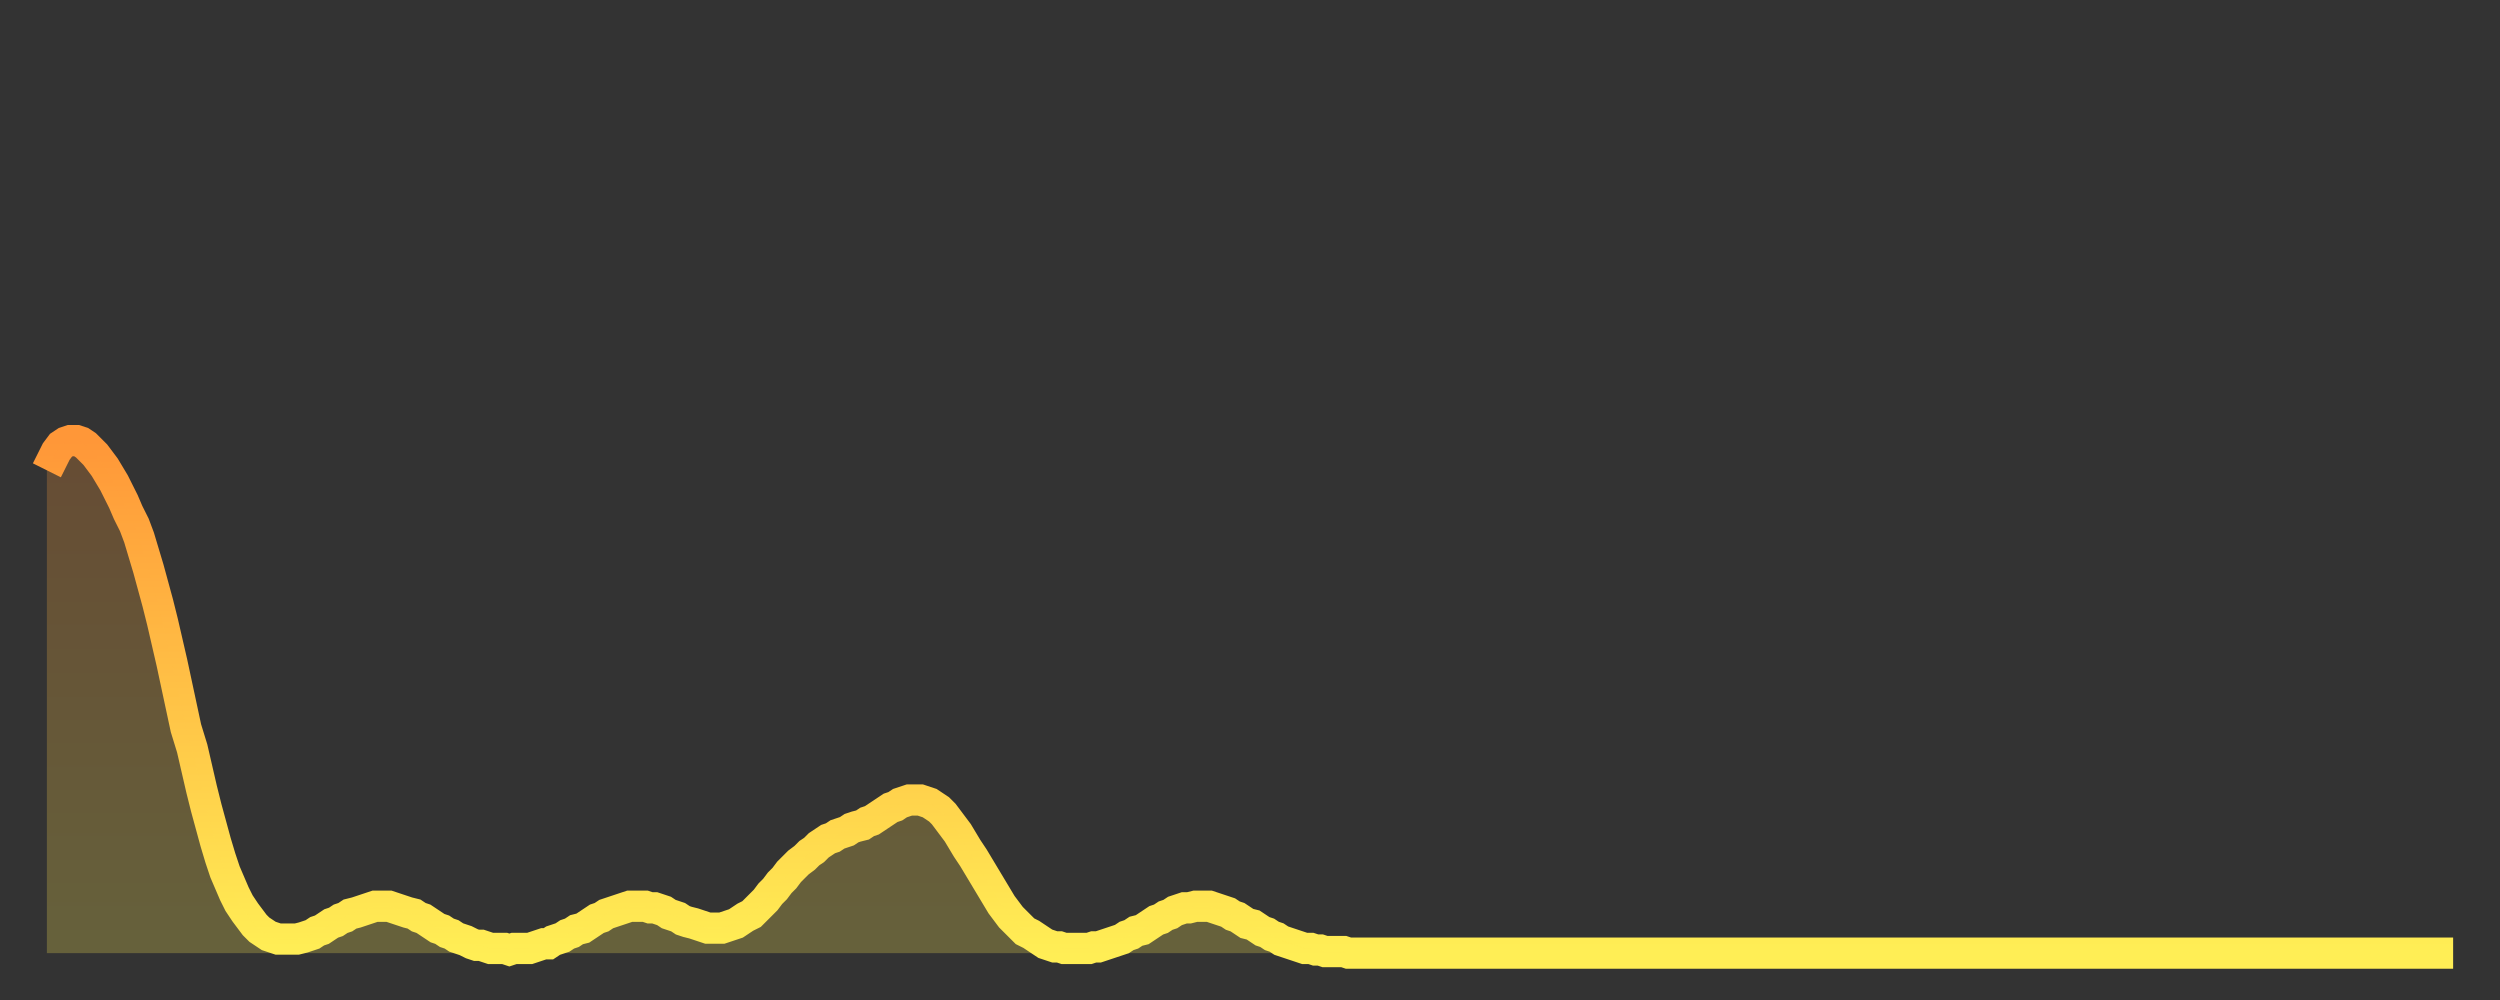 <?xml version="1.0" encoding="utf-8" ?>
<svg baseProfile="full" height="64" version="1.1" width="160" xmlns="http://www.w3.org/2000/svg" xmlns:ev="http://www.w3.org/2001/xml-events" xmlns:xlink="http://www.w3.org/1999/xlink"><rect width="100%" height="100%" fill="#333333" stroke="none"/><defs><linearGradient id="id873110" x1="0" x2="0" y1="0" y2="1"><stop offset="0%" stop-color="#ff9738" /><stop offset="50%" stop-color="#ffc246" /><stop offset="100%" stop-color="#ffee55" /></linearGradient></defs><g transform="translate(3,3)"><g><path d="M 0.0 27.1 L 0.3 26.5 0.6 25.9 0.9 25.5 1.2 25.3 1.5 25.2 1.9 25.2 2.2 25.3 2.5 25.5 2.8 25.8 3.1 26.1 3.4 26.5 3.7 26.9 4.0 27.4 4.3 27.9 4.6 28.5 4.9 29.1 5.2 29.8 5.6 30.6 5.9 31.4 6.2 32.4 6.5 33.4 6.8 34.5 7.1 35.6 7.4 36.8 7.7 38.1 8.0 39.4 8.3 40.8 8.6 42.2 8.9 43.6 9.3 44.9 9.6 46.2 9.9 47.5 10.2 48.7 10.5 49.8 10.8 50.9 11.1 51.9 11.4 52.8 11.7 53.5 12.0 54.2 12.3 54.8 12.7 55.4 13.0 55.8 13.3 56.2 13.6 56.5 13.9 56.7 14.2 56.9 14.5 57.0 14.8 57.1 15.1 57.1 15.4 57.1 15.7 57.1 16.0 57.1 16.4 57.0 16.7 56.9 17.0 56.8 17.3 56.6 17.6 56.5 17.9 56.3 18.2 56.1 18.5 56.0 18.8 55.8 19.1 55.7 19.4 55.5 19.8 55.4 20.1 55.3 20.4 55.2 20.7 55.1 21.0 55.0 21.3 55.0 21.6 55.0 21.9 55.0 22.2 55.1 22.5 55.2 22.8 55.3 23.1 55.4 23.5 55.5 23.8 55.7 24.1 55.8 24.4 56.0 24.7 56.2 25.0 56.4 25.3 56.5 25.6 56.7 25.9 56.8 26.2 57.0 26.5 57.1 26.8 57.2 27.2 57.4 27.5 57.5 27.8 57.5 28.1 57.6 28.4 57.7 28.7 57.7 29.0 57.7 29.3 57.7 29.6 57.8 29.9 57.7 30.2 57.7 30.6 57.7 30.9 57.7 31.2 57.6 31.5 57.5 31.8 57.4 32.1 57.4 32.4 57.2 32.7 57.1 33.0 57.0 33.3 56.8 33.6 56.7 33.9 56.5 34.3 56.4 34.6 56.2 34.9 56.0 35.2 55.8 35.5 55.7 35.8 55.5 36.1 55.4 36.4 55.3 36.7 55.2 37.0 55.1 37.3 55.0 37.7 55.0 38.0 55.0 38.3 55.0 38.6 55.1 38.9 55.1 39.2 55.2 39.5 55.3 39.8 55.5 40.1 55.6 40.4 55.7 40.7 55.9 41.0 56.0 41.4 56.1 41.7 56.2 42.0 56.3 42.3 56.4 42.6 56.4 42.9 56.4 43.2 56.4 43.5 56.3 43.8 56.2 44.1 56.1 44.4 55.9 44.7 55.7 45.1 55.5 45.4 55.2 45.7 54.9 46.0 54.6 46.3 54.2 46.6 53.9 46.9 53.5 47.2 53.2 47.5 52.8 47.8 52.5 48.1 52.2 48.5 51.9 48.8 51.6 49.1 51.4 49.4 51.1 49.7 50.9 50.0 50.7 50.3 50.6 50.6 50.4 50.9 50.3 51.2 50.2 51.5 50.0 51.8 49.9 52.2 49.8 52.5 49.6 52.8 49.5 53.1 49.3 53.4 49.1 53.7 48.9 54.0 48.7 54.3 48.6 54.6 48.4 54.9 48.3 55.2 48.2 55.6 48.2 55.9 48.2 56.2 48.3 56.5 48.4 56.8 48.6 57.1 48.8 57.4 49.1 57.7 49.5 58.0 49.9 58.3 50.3 58.6 50.8 58.9 51.3 59.3 51.9 59.6 52.4 59.9 52.9 60.2 53.4 60.5 53.9 60.8 54.4 61.1 54.9 61.4 55.3 61.7 55.7 62.0 56.0 62.3 56.3 62.6 56.6 63.0 56.8 63.3 57.0 63.6 57.2 63.9 57.4 64.2 57.5 64.5 57.6 64.8 57.6 65.1 57.7 65.4 57.7 65.7 57.7 66.0 57.7 66.4 57.7 66.7 57.7 67.0 57.6 67.3 57.6 67.6 57.5 67.9 57.4 68.2 57.3 68.5 57.2 68.8 57.1 69.1 56.9 69.4 56.8 69.7 56.6 70.1 56.5 70.4 56.3 70.7 56.1 71.0 55.9 71.3 55.8 71.6 55.6 71.9 55.5 72.2 55.3 72.5 55.2 72.8 55.1 73.1 55.1 73.5 55.0 73.8 55.0 74.1 55.0 74.4 55.0 74.7 55.1 75.0 55.2 75.3 55.3 75.6 55.4 75.9 55.6 76.2 55.7 76.5 55.9 76.8 56.1 77.2 56.2 77.5 56.4 77.8 56.6 78.1 56.7 78.4 56.9 78.7 57.0 79.0 57.2 79.3 57.3 79.6 57.4 79.9 57.5 80.2 57.6 80.5 57.7 80.9 57.7 81.2 57.8 81.5 57.8 81.8 57.9 82.1 57.9 82.4 57.9 82.7 57.9 83.0 57.9 83.3 58.0 83.6 58.0 83.9 58.0 84.3 58.0 84.6 58.0 84.9 58.0 85.2 58.0 85.5 58.0 85.8 58.0 86.1 58.0 86.4 58.0 86.7 58.0 87.0 58.0 87.3 58.0 87.6 58.0 88.0 58.0 88.3 58.0 88.6 58.0 88.9 58.0 89.2 58.0 89.5 58.0 89.8 58.0 90.1 58.0 90.4 58.0 90.7 58.0 91.0 58.0 91.4 58.0 91.7 58.0 92.0 58.0 92.3 58.0 92.6 58.0 92.9 58.0 93.2 58.0 93.5 58.0 93.8 58.0 94.1 58.0 94.4 58.0 94.7 58.0 95.1 58.0 95.4 58.0 95.7 58.0 96.0 58.0 96.3 58.0 96.6 58.0 96.9 58.0 97.2 58.0 97.5 58.0 97.8 58.0 98.1 58.0 98.4 58.0 98.8 58.0 99.1 58.0 99.4 58.0 99.7 58.0 100.0 58.0 100.3 58.0 100.6 58.0 100.9 58.0 101.2 58.0 101.5 58.0 101.8 58.0 102.2 58.0 102.5 58.0 102.8 58.0 103.1 58.0 103.4 58.0 103.7 58.0 104.0 58.0 104.3 58.0 104.6 58.0 104.9 58.0 105.2 58.0 105.5 58.0 105.9 58.0 106.2 58.0 106.5 58.0 106.8 58.0 107.1 58.0 107.4 58.0 107.7 58.0 108.0 58.0 108.3 58.0 108.6 58.0 108.9 58.0 109.3 58.0 109.6 58.0 109.9 58.0 110.2 58.0 110.5 58.0 110.8 58.0 111.1 58.0 111.4 58.0 111.7 58.0 112.0 58.0 112.3 58.0 112.6 58.0 113.0 58.0 113.3 58.0 113.6 58.0 113.9 58.0 114.2 58.0 114.5 58.0 114.8 58.0 115.1 58.0 115.4 58.0 115.7 58.0 116.0 58.0 116.3 58.0 116.7 58.0 117.0 58.0 117.3 58.0 117.6 58.0 117.9 58.0 118.2 58.0 118.5 58.0 118.8 58.0 119.1 58.0 119.4 58.0 119.7 58.0 120.1 58.0 120.4 58.0 120.7 58.0 121.0 58.0 121.3 58.0 121.6 58.0 121.9 58.0 122.2 58.0 122.5 58.0 122.8 58.0 123.1 58.0 123.4 58.0 123.8 58.0 124.1 58.0 124.4 58.0 124.7 58.0 125.0 58.0 125.3 58.0 125.6 58.0 125.9 58.0 126.2 58.0 126.5 58.0 126.8 58.0 127.2 58.0 127.5 58.0 127.8 58.0 128.1 58.0 128.4 58.0 128.7 58.0 129.0 58.0 129.3 58.0 129.6 58.0 129.9 58.0 130.2 58.0 130.5 58.0 130.9 58.0 131.2 58.0 131.5 58.0 131.8 58.0 132.1 58.0 132.4 58.0 132.7 58.0 133.0 58.0 133.3 58.0 133.6 58.0 133.9 58.0 134.2 58.0 134.6 58.0 134.9 58.0 135.2 58.0 135.5 58.0 135.8 58.0 136.1 58.0 136.4 58.0 136.7 58.0 137.0 58.0 137.3 58.0 137.6 58.0 138.0 58.0 138.3 58.0 138.6 58.0 138.9 58.0 139.2 58.0 139.5 58.0 139.8 58.0 140.1 58.0 140.4 58.0 140.7 58.0 141.0 58.0 141.3 58.0 141.7 58.0 142.0 58.0 142.3 58.0 142.6 58.0 142.9 58.0 143.2 58.0 143.5 58.0 143.8 58.0 144.1 58.0 144.4 58.0 144.7 58.0 145.1 58.0 145.4 58.0 145.7 58.0 146.0 58.0 146.3 58.0 146.6 58.0 146.9 58.0 147.2 58.0 147.5 58.0 147.8 58.0 148.1 58.0 148.4 58.0 148.8 58.0 149.1 58.0 149.4 58.0 149.7 58.0 150.0 58.0 150.3 58.0 150.6 58.0 150.9 58.0 151.2 58.0 151.5 58.0 151.8 58.0 152.1 58.0 152.5 58.0 152.8 58.0 153.1 58.0 153.4 58.0 153.7 58.0 154.0 58.0" fill="none" id="graph-curve" opacity="1" stroke="url(#id873110)" stroke-width="2" /><path d="M 0 58 L 0.0 27.1 0.3 26.5 0.6 25.9 0.9 25.5 1.2 25.3 1.5 25.2 1.9 25.2 2.2 25.3 2.5 25.5 2.8 25.8 3.1 26.1 3.4 26.5 3.7 26.9 4.0 27.4 4.3 27.9 4.6 28.5 4.9 29.1 5.2 29.8 5.6 30.6 5.9 31.4 6.2 32.4 6.5 33.4 6.8 34.5 7.1 35.6 7.4 36.8 7.7 38.1 8.0 39.4 8.3 40.8 8.6 42.2 8.9 43.6 9.3 44.9 9.6 46.2 9.9 47.5 10.2 48.7 10.5 49.8 10.8 50.9 11.1 51.9 11.4 52.8 11.7 53.5 12.0 54.2 12.3 54.8 12.7 55.4 13.0 55.8 13.3 56.2 13.6 56.5 13.9 56.7 14.2 56.9 14.5 57.0 14.8 57.1 15.1 57.1 15.4 57.1 15.7 57.1 16.0 57.1 16.4 57.0 16.7 56.9 17.0 56.8 17.3 56.6 17.6 56.5 17.9 56.3 18.2 56.1 18.5 56.0 18.8 55.8 19.1 55.7 19.4 55.5 19.8 55.4 20.1 55.3 20.4 55.2 20.7 55.1 21.0 55.0 21.3 55.0 21.6 55.0 21.9 55.0 22.2 55.1 22.5 55.2 22.8 55.3 23.1 55.4 23.5 55.5 23.8 55.7 24.1 55.8 24.4 56.0 24.7 56.2 25.0 56.4 25.3 56.5 25.6 56.7 25.9 56.8 26.2 57.0 26.5 57.1 26.8 57.2 27.2 57.4 27.5 57.5 27.8 57.5 28.1 57.6 28.4 57.7 28.7 57.7 29.0 57.7 29.3 57.7 29.6 57.8 29.9 57.7 30.2 57.7 30.6 57.7 30.9 57.7 31.2 57.6 31.5 57.5 31.8 57.4 32.1 57.4 32.4 57.2 32.7 57.1 33.0 57.0 33.3 56.8 33.6 56.7 33.9 56.5 34.3 56.4 34.6 56.2 34.9 56.0 35.2 55.8 35.5 55.7 35.8 55.5 36.1 55.4 36.4 55.3 36.7 55.2 37.0 55.1 37.3 55.0 37.7 55.0 38.0 55.0 38.3 55.0 38.6 55.1 38.9 55.1 39.2 55.2 39.5 55.3 39.8 55.5 40.1 55.6 40.4 55.7 40.7 55.9 41.0 56.0 41.4 56.1 41.7 56.2 42.0 56.3 42.3 56.4 42.6 56.4 42.9 56.4 43.2 56.4 43.5 56.3 43.8 56.2 44.1 56.1 44.4 55.9 44.7 55.7 45.1 55.5 45.4 55.2 45.7 54.9 46.0 54.6 46.3 54.2 46.6 53.9 46.9 53.5 47.2 53.2 47.5 52.8 47.8 52.5 48.1 52.2 48.5 51.9 48.8 51.6 49.1 51.4 49.4 51.1 49.7 50.9 50.0 50.7 50.3 50.6 50.6 50.4 50.9 50.3 51.2 50.2 51.5 50.0 51.8 49.9 52.2 49.8 52.5 49.6 52.8 49.5 53.1 49.3 53.4 49.1 53.7 48.9 54.0 48.7 54.3 48.6 54.6 48.4 54.9 48.3 55.2 48.2 55.6 48.2 55.9 48.2 56.2 48.3 56.5 48.4 56.8 48.6 57.1 48.8 57.4 49.1 57.7 49.5 58.0 49.9 58.3 50.3 58.6 50.8 58.9 51.3 59.3 51.9 59.6 52.4 59.9 52.9 60.2 53.4 60.5 53.9 60.8 54.4 61.1 54.9 61.4 55.3 61.7 55.7 62.0 56.0 62.3 56.3 62.6 56.6 63.0 56.8 63.3 57.0 63.6 57.2 63.9 57.4 64.2 57.5 64.5 57.6 64.8 57.6 65.1 57.7 65.4 57.7 65.7 57.7 66.0 57.7 66.4 57.7 66.7 57.7 67.0 57.6 67.3 57.6 67.6 57.5 67.9 57.4 68.2 57.3 68.5 57.2 68.8 57.1 69.1 56.9 69.4 56.8 69.7 56.6 70.1 56.5 70.4 56.3 70.7 56.1 71.0 55.9 71.3 55.8 71.6 55.6 71.9 55.5 72.2 55.3 72.5 55.2 72.8 55.1 73.1 55.1 73.5 55.0 73.8 55.0 74.1 55.0 74.4 55.0 74.7 55.1 75.0 55.2 75.3 55.3 75.6 55.4 75.9 55.6 76.2 55.7 76.5 55.9 76.8 56.1 77.2 56.2 77.5 56.4 77.8 56.6 78.1 56.7 78.4 56.9 78.7 57.0 79.0 57.2 79.3 57.3 79.6 57.4 79.9 57.5 80.2 57.6 80.5 57.7 80.9 57.7 81.2 57.8 81.5 57.8 81.8 57.9 82.1 57.9 82.4 57.9 82.7 57.9 83.0 57.9 83.3 58.0 83.6 58.0 83.9 58.0 84.3 58.0 84.6 58.0 84.9 58.0 85.2 58.0 85.5 58.0 85.8 58.0 86.1 58.0 86.4 58.0 86.7 58.0 87.0 58.0 87.3 58.0 87.6 58.0 88.0 58.0 88.3 58.0 88.6 58.0 88.9 58.0 89.2 58.0 89.5 58.0 89.8 58.0 90.1 58.0 90.4 58.0 90.7 58.0 91.0 58.0 91.4 58.0 91.7 58.0 92.0 58.0 92.3 58.0 92.6 58.0 92.9 58.0 93.2 58.0 93.5 58.0 93.8 58.0 94.1 58.0 94.4 58.0 94.7 58.0 95.1 58.0 95.4 58.0 95.7 58.0 96.0 58.0 96.3 58.0 96.6 58.0 96.9 58.0 97.2 58.0 97.5 58.0 97.8 58.0 98.1 58.0 98.4 58.0 98.8 58.0 99.1 58.0 99.4 58.0 99.7 58.0 100.0 58.0 100.3 58.0 100.6 58.0 100.9 58.0 101.2 58.0 101.5 58.0 101.8 58.0 102.2 58.0 102.5 58.0 102.8 58.0 103.1 58.0 103.4 58.0 103.7 58.0 104.0 58.0 104.3 58.0 104.6 58.0 104.9 58.0 105.2 58.0 105.5 58.0 105.9 58.0 106.2 58.0 106.5 58.0 106.8 58.0 107.1 58.0 107.4 58.0 107.7 58.0 108.0 58.0 108.3 58.0 108.6 58.0 108.9 58.0 109.3 58.0 109.6 58.0 109.9 58.0 110.2 58.0 110.5 58.0 110.8 58.0 111.1 58.0 111.4 58.0 111.7 58.0 112.0 58.0 112.3 58.0 112.6 58.0 113.0 58.0 113.3 58.0 113.6 58.0 113.9 58.0 114.2 58.0 114.5 58.0 114.8 58.0 115.1 58.0 115.4 58.0 115.7 58.0 116.0 58.0 116.3 58.0 116.7 58.0 117.0 58.0 117.3 58.0 117.6 58.0 117.9 58.0 118.2 58.0 118.5 58.0 118.8 58.0 119.1 58.0 119.4 58.0 119.7 58.0 120.1 58.0 120.4 58.0 120.7 58.0 121.0 58.0 121.3 58.0 121.6 58.0 121.9 58.0 122.2 58.0 122.5 58.0 122.8 58.0 123.1 58.0 123.4 58.0 123.8 58.0 124.1 58.0 124.4 58.0 124.7 58.0 125.0 58.0 125.3 58.0 125.6 58.0 125.9 58.0 126.2 58.0 126.5 58.0 126.8 58.0 127.2 58.0 127.5 58.0 127.8 58.0 128.1 58.0 128.4 58.0 128.7 58.0 129.0 58.0 129.3 58.0 129.6 58.0 129.9 58.0 130.2 58.0 130.5 58.0 130.9 58.0 131.2 58.0 131.5 58.0 131.8 58.0 132.1 58.0 132.4 58.0 132.7 58.0 133.0 58.0 133.3 58.0 133.6 58.0 133.9 58.0 134.2 58.0 134.6 58.0 134.9 58.0 135.2 58.0 135.5 58.0 135.8 58.0 136.1 58.0 136.4 58.0 136.7 58.0 137.0 58.0 137.3 58.0 137.6 58.0 138.0 58.0 138.3 58.0 138.6 58.0 138.9 58.0 139.2 58.0 139.5 58.0 139.8 58.0 140.1 58.0 140.4 58.0 140.7 58.0 141.0 58.0 141.3 58.0 141.7 58.0 142.0 58.0 142.3 58.0 142.6 58.0 142.9 58.0 143.2 58.0 143.5 58.0 143.8 58.0 144.1 58.0 144.4 58.0 144.7 58.0 145.1 58.0 145.4 58.0 145.7 58.0 146.0 58.0 146.3 58.0 146.6 58.0 146.9 58.0 147.2 58.0 147.5 58.0 147.8 58.0 148.1 58.0 148.4 58.0 148.8 58.0 149.1 58.0 149.4 58.0 149.7 58.0 150.0 58.0 150.3 58.0 150.6 58.0 150.9 58.0 151.2 58.0 151.5 58.0 151.8 58.0 152.1 58.0 152.5 58.0 152.8 58.0 153.1 58.0 153.4 58.0 153.7 58.0 154.0 58.0 154 58" fill="url(#id873110)" fill-opacity=".25" id="graph-shadow" /></g></g></svg>